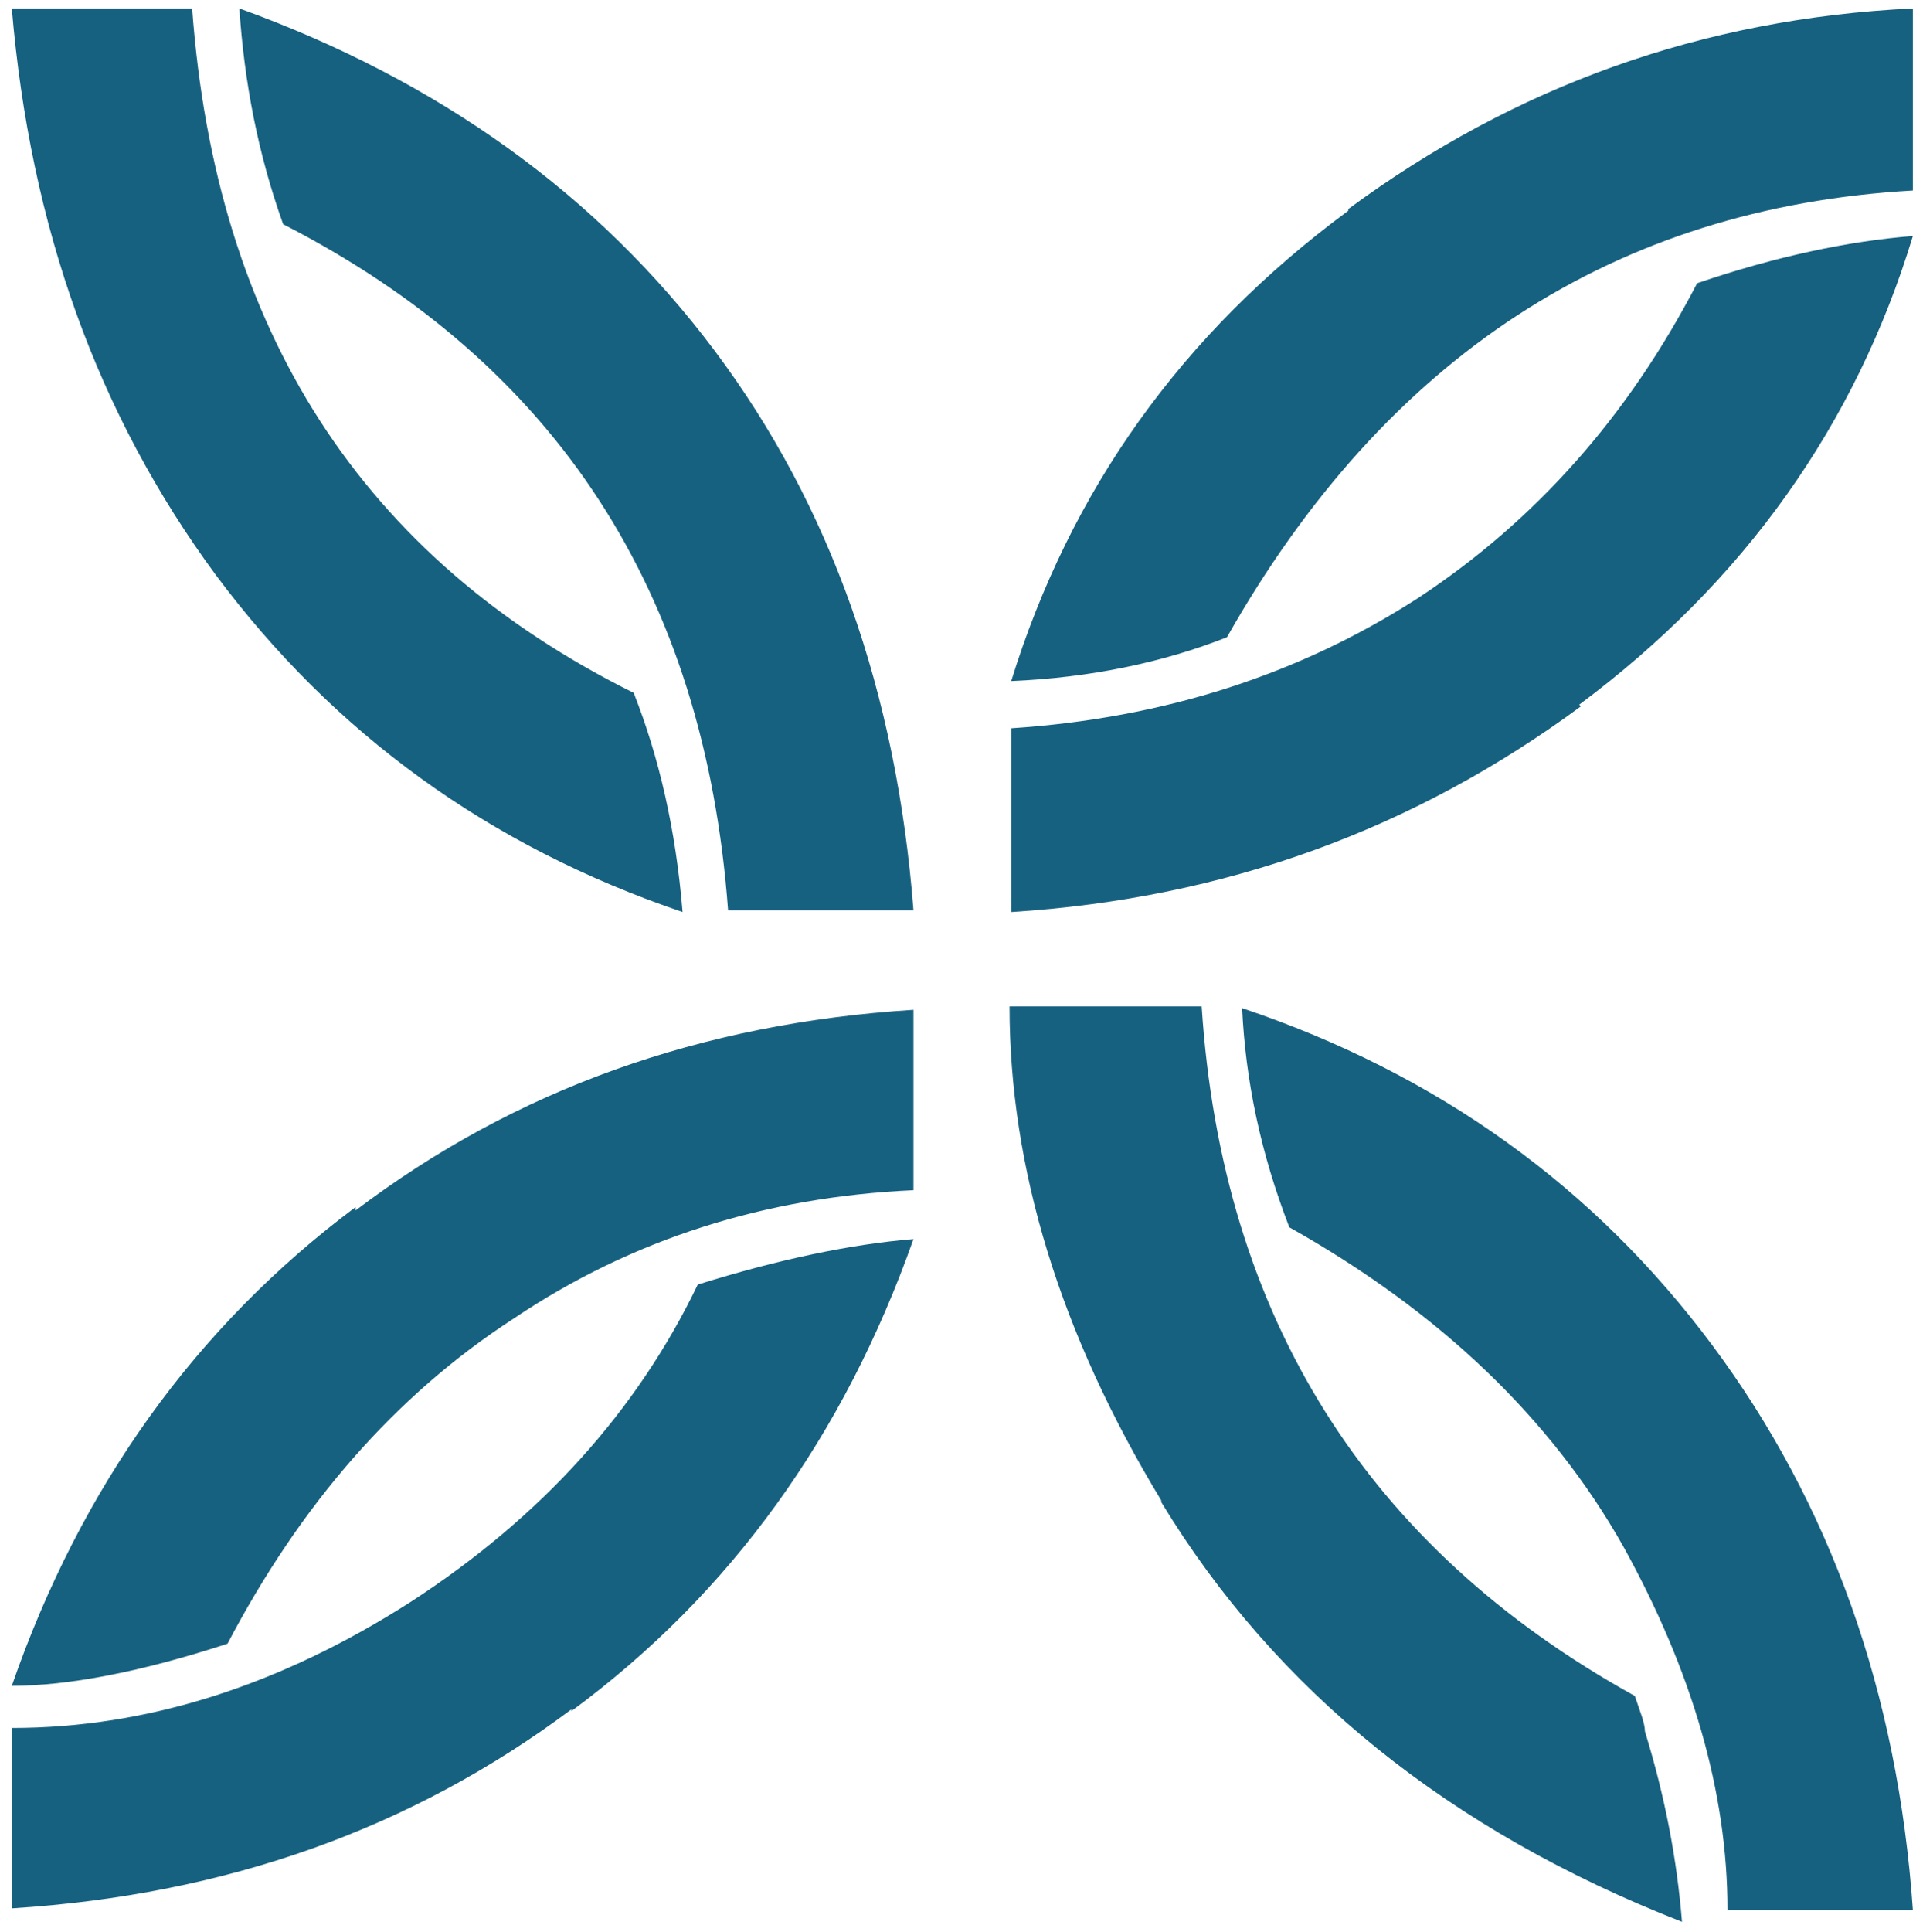 <?xml version="1.0" encoding="UTF-8"?>
<svg xmlns="http://www.w3.org/2000/svg" version="1.1" viewBox="0 0 114.1 114.6">
  <defs>
    <style>
      .cls-1 {
        fill: #176180;
      }
    </style>
  </defs>
  <!-- Generator: Adobe Illustrator 28.7.1, SVG Export Plug-In . SVG Version: 1.2.0 Build 142)  -->
  <g>
    <g id="Laag_1">
      <g id="Laag_1-2" data-name="Laag_1">
        <path class="cls-1" d="M21.1,71.6c-9.5,7.1-16.3,16.6-20.4,28.4,3.3,0,7.6-.8,12.8-2.5,4.3-8.2,9.9-14.7,17-19.3,7-4.7,14.9-7.2,23.7-7.6v-10.7c-12.6.8-23.6,4.7-33.1,11.9M33.9,101.5c9.5-7,16.2-16.4,20.3-28-3.7.3-8,1.2-12.8,2.7-3.6,7.5-9.3,13.8-17,18.8-7.8,5-15.7,7.5-23.7,7.5v10.7c12.7-.8,23.7-4.7,33.2-11.8M68.9,89.1c6.8,11.2,17.1,19.5,30.9,24.9-.3-3.7-1-7.4-2.2-11.3,0-.5-.3-1.2-.6-2.1-15.9-8.8-24.5-22.5-25.7-40.9h-11.4c0,9.6,3,19.4,9,29.3M101.6,79.8c-7-9.4-16.3-16.1-27.9-20,.2,4.3,1.1,8.6,2.8,13,8.9,5,15.5,11.3,19.8,18.9,4.1,7.4,6.2,14.6,6.2,21.6h11c-.9-12.9-4.9-24.1-11.9-33.5M93.7,41.8c9.8-7.3,16.4-16.6,19.8-27.8-3.8.3-8.1,1.2-12.8,2.8-4.1,7.9-9.6,14.1-16.6,18.7-7,4.5-15,7.1-24.1,7.7v10.9c12.7-.8,23.9-4.9,33.8-12.2M80,12.5c-9.9,7.3-16.5,16.6-20,27.9,4.7-.2,9-1.1,12.8-2.6,9.4-16.6,23-25.5,40.7-26.5V.5c-12.5.6-23.6,4.6-33.5,11.9M42.4,20.8C35.5,11.6,26.1,4.8,14.2.5c.3,4.4,1.1,8.6,2.6,12.8,16.2,8.3,25,21.8,26.4,40.7h11c-1-12.9-4.9-24-11.8-33.2M12.8,34.1c7,9.4,16.2,16.1,27.7,20-.4-4.9-1.4-9.2-2.9-13C21.5,33.1,12.8,19.6,11.4.5H.7c1.1,13,5.1,24.1,12.1,33.6"/>
      </g>
    </g>
  </g>
</svg>